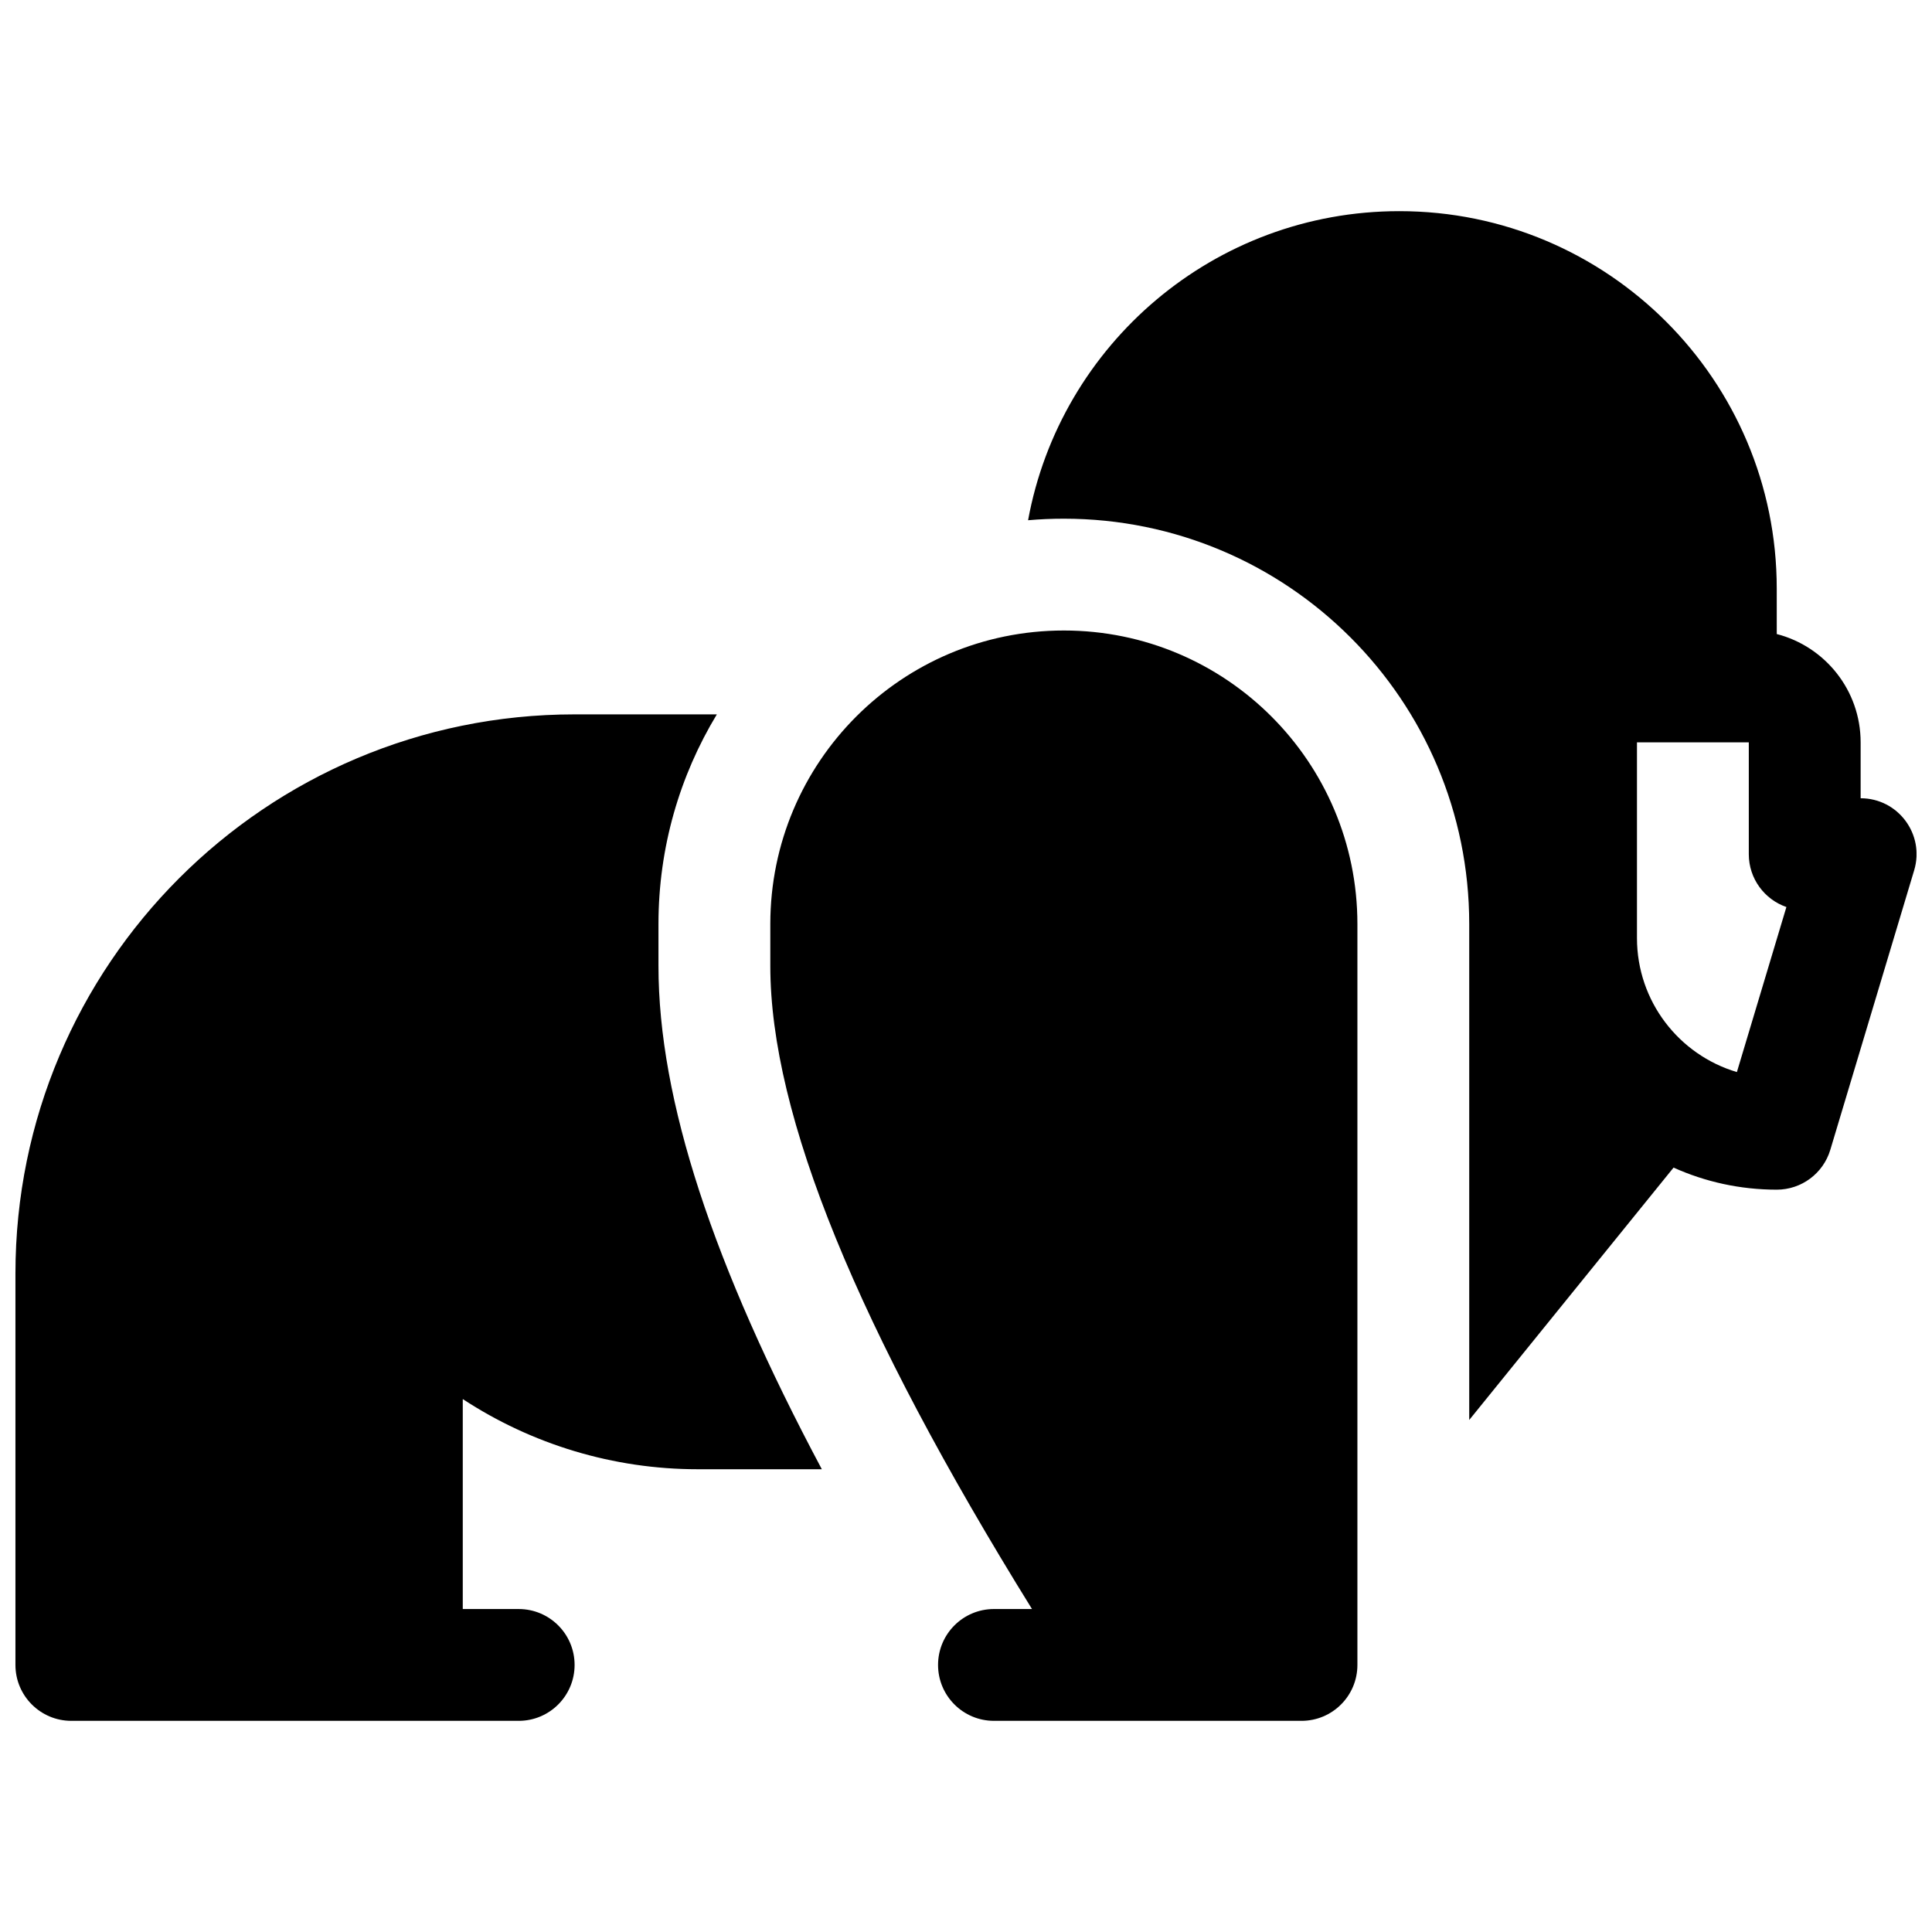 <?xml version="1.0" encoding="UTF-8"?>
<!-- Uploaded to: ICON Repo, www.iconrepo.com, Generator: ICON Repo Mixer Tools -->
<svg width="800px" height="800px" version="1.1" viewBox="144 144 512 512" xmlns="http://www.w3.org/2000/svg">
 <defs>
  <clipPath id="a">
   <path d="m148.09 199h503.81v402h-503.81z"/>
  </clipPath>
 </defs>
 <g clip-path="url(#a)">
  <path d="m488.91 600.04h-81.5c-8.184 0-14.816-6.633-14.816-14.816s6.633-14.816 14.816-14.816h10.078c-46.141-74.418-69.348-130.77-69.348-170.41v-11.113c0-42.965 34.828-77.797 77.793-77.797 42.965 0 77.793 34.832 77.793 77.797v196.34c0 8.184-6.633 14.816-14.816 14.816zm-154.94-266.72c-9.816 16.215-15.469 35.23-15.469 55.57v11.113c0 35.488 14.461 79.234 43.293 133.36h-32.898c-22.379 0-43.969-6.602-62.258-18.594v55.641h14.82c8.184 0 14.816 6.633 14.816 14.816s-6.633 14.816-14.816 14.816h-118.55c-8.184 0-14.816-6.633-14.816-14.816v-103.73c0-81.836 66.344-148.18 148.18-148.18zm280.89-21.293c12.781 3.293 22.227 14.895 22.227 28.703v14.816c9.926 0 17.043 9.57 14.191 19.078l-22.227 74.09c-1.879 6.266-7.648 10.559-14.191 10.559-9.746 0-19.004-2.09-27.348-5.848l-54.152 66.883v-131.42c0-59.332-48.098-107.43-107.43-107.43-3.195 0-6.356 0.137-9.477 0.41 8.52-46.594 49.328-81.91 98.383-81.91 55.242 0 100.02 44.781 100.02 100.02zm-7.41 58.34v-29.637h-29.637v51.863c0 16.789 11.168 30.969 26.48 35.516l13.121-43.738c-5.801-2.008-9.965-7.519-9.965-14.004z"/>
 </g>
</svg>